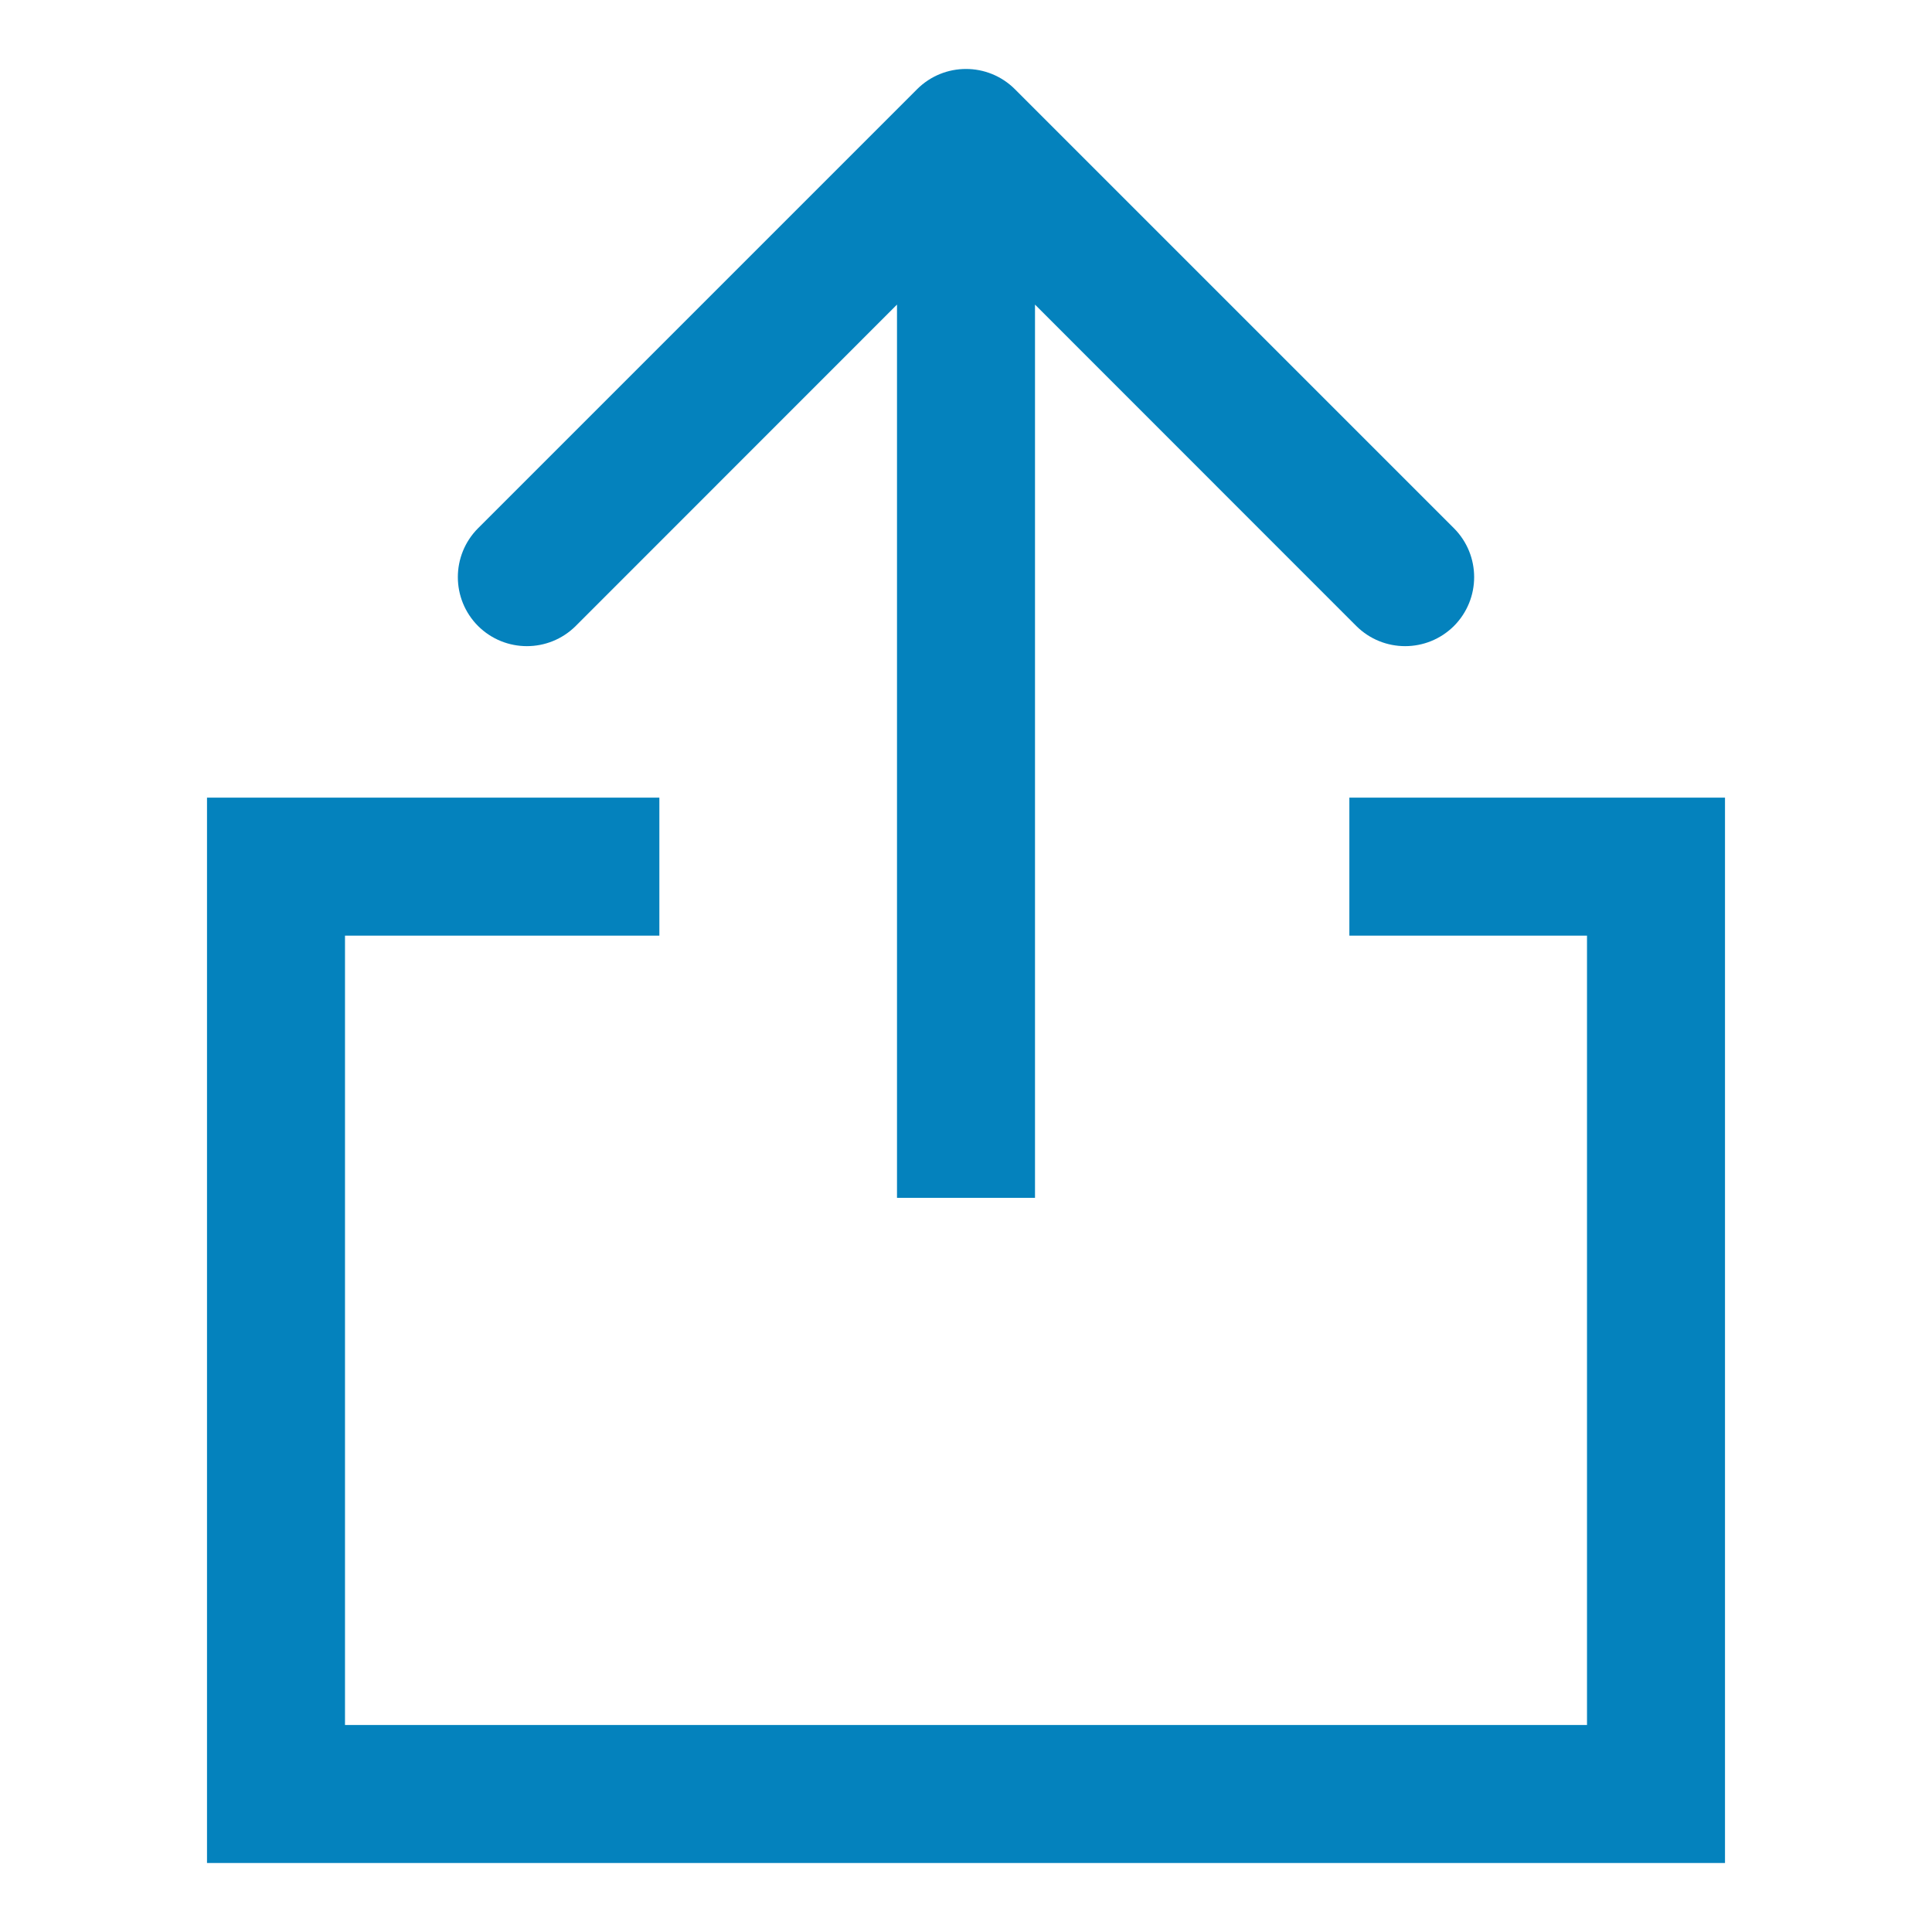 <svg viewBox="0 0 14 14" fill="none" xmlns="http://www.w3.org/2000/svg">
<path d="M4.778 6.28H2V13H12V6.28H9.778" stroke="#0482BD"/>
<path d="M7.354 0.646C7.158 0.451 6.842 0.451 6.646 0.646L3.464 3.828C3.269 4.024 3.269 4.34 3.464 4.536C3.66 4.731 3.976 4.731 4.172 4.536L7 1.707L9.828 4.536C10.024 4.731 10.34 4.731 10.536 4.536C10.731 4.34 10.731 4.024 10.536 3.828L7.354 0.646ZM7.5 8.68V1H6.5V8.68H7.5Z" fill="#0482BD"/>
</svg>
